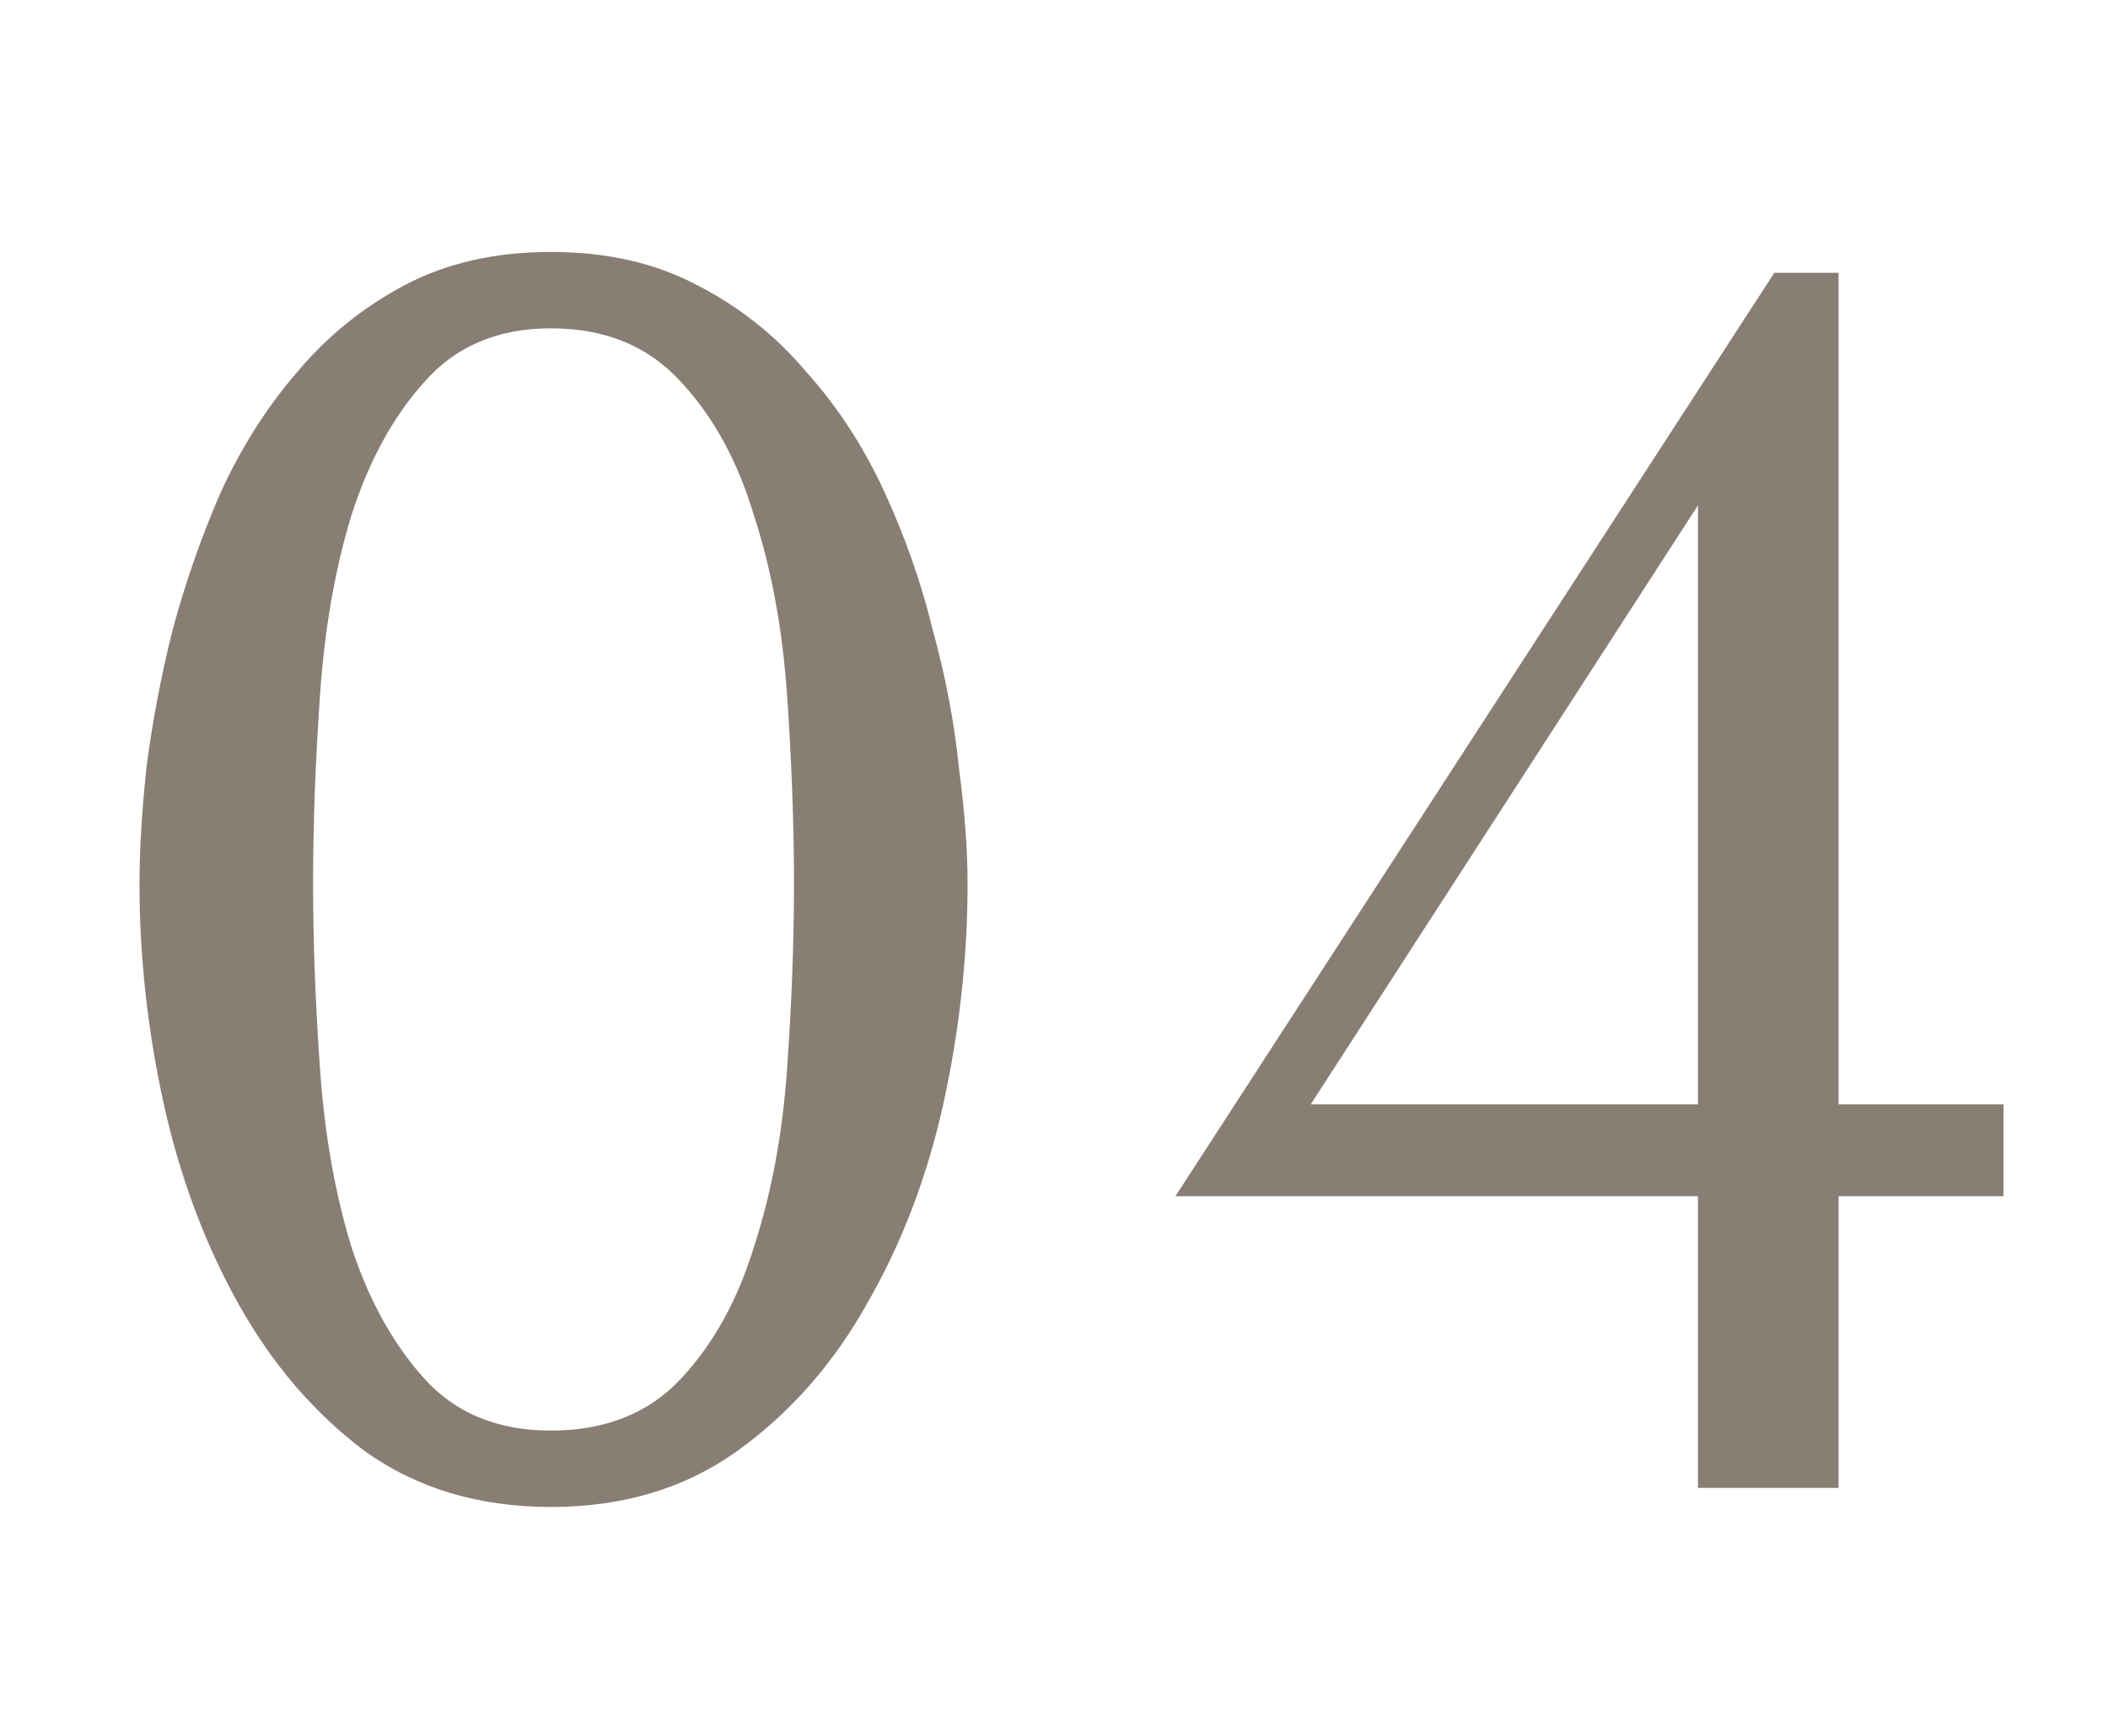 <svg width="17" height="14" viewBox="0 0 17 14" fill="none" xmlns="http://www.w3.org/2000/svg">
<path d="M1.125 7.128C1.125 6.857 1.144 6.545 1.181 6.19C1.228 5.826 1.298 5.457 1.391 5.084C1.494 4.701 1.624 4.328 1.783 3.964C1.951 3.6 2.156 3.278 2.399 2.998C2.642 2.709 2.931 2.475 3.267 2.298C3.603 2.121 3.995 2.032 4.443 2.032C4.891 2.032 5.283 2.121 5.619 2.298C5.964 2.475 6.258 2.709 6.501 2.998C6.753 3.278 6.963 3.6 7.131 3.964C7.299 4.328 7.43 4.701 7.523 5.084C7.626 5.457 7.696 5.826 7.733 6.19C7.78 6.545 7.803 6.857 7.803 7.128C7.803 7.716 7.738 8.309 7.607 8.906C7.476 9.494 7.271 10.031 6.991 10.516C6.72 11.001 6.37 11.398 5.941 11.706C5.521 12.005 5.022 12.154 4.443 12.154C3.864 12.154 3.365 12.005 2.945 11.706C2.534 11.398 2.194 11.001 1.923 10.516C1.652 10.031 1.452 9.494 1.321 8.906C1.19 8.309 1.125 7.716 1.125 7.128ZM2.525 7.128C2.525 7.604 2.544 8.103 2.581 8.626C2.618 9.149 2.702 9.625 2.833 10.054C2.973 10.483 3.169 10.838 3.421 11.118C3.673 11.398 4.014 11.538 4.443 11.538C4.882 11.538 5.232 11.398 5.493 11.118C5.754 10.838 5.95 10.483 6.081 10.054C6.221 9.625 6.31 9.149 6.347 8.626C6.384 8.103 6.403 7.604 6.403 7.128C6.403 6.643 6.384 6.134 6.347 5.602C6.31 5.07 6.221 4.589 6.081 4.16C5.95 3.721 5.754 3.362 5.493 3.082C5.232 2.793 4.882 2.648 4.443 2.648C4.014 2.648 3.673 2.793 3.421 3.082C3.169 3.362 2.973 3.721 2.833 4.16C2.702 4.589 2.618 5.07 2.581 5.602C2.544 6.134 2.525 6.643 2.525 7.128ZM14.827 8.906H16.157V9.648H14.827V12H13.693V9.648H9.479L14.309 2.2H14.827V8.906ZM10.571 8.906H13.693V4.076L10.571 8.906Z" fill="#897E73"/>
</svg>

